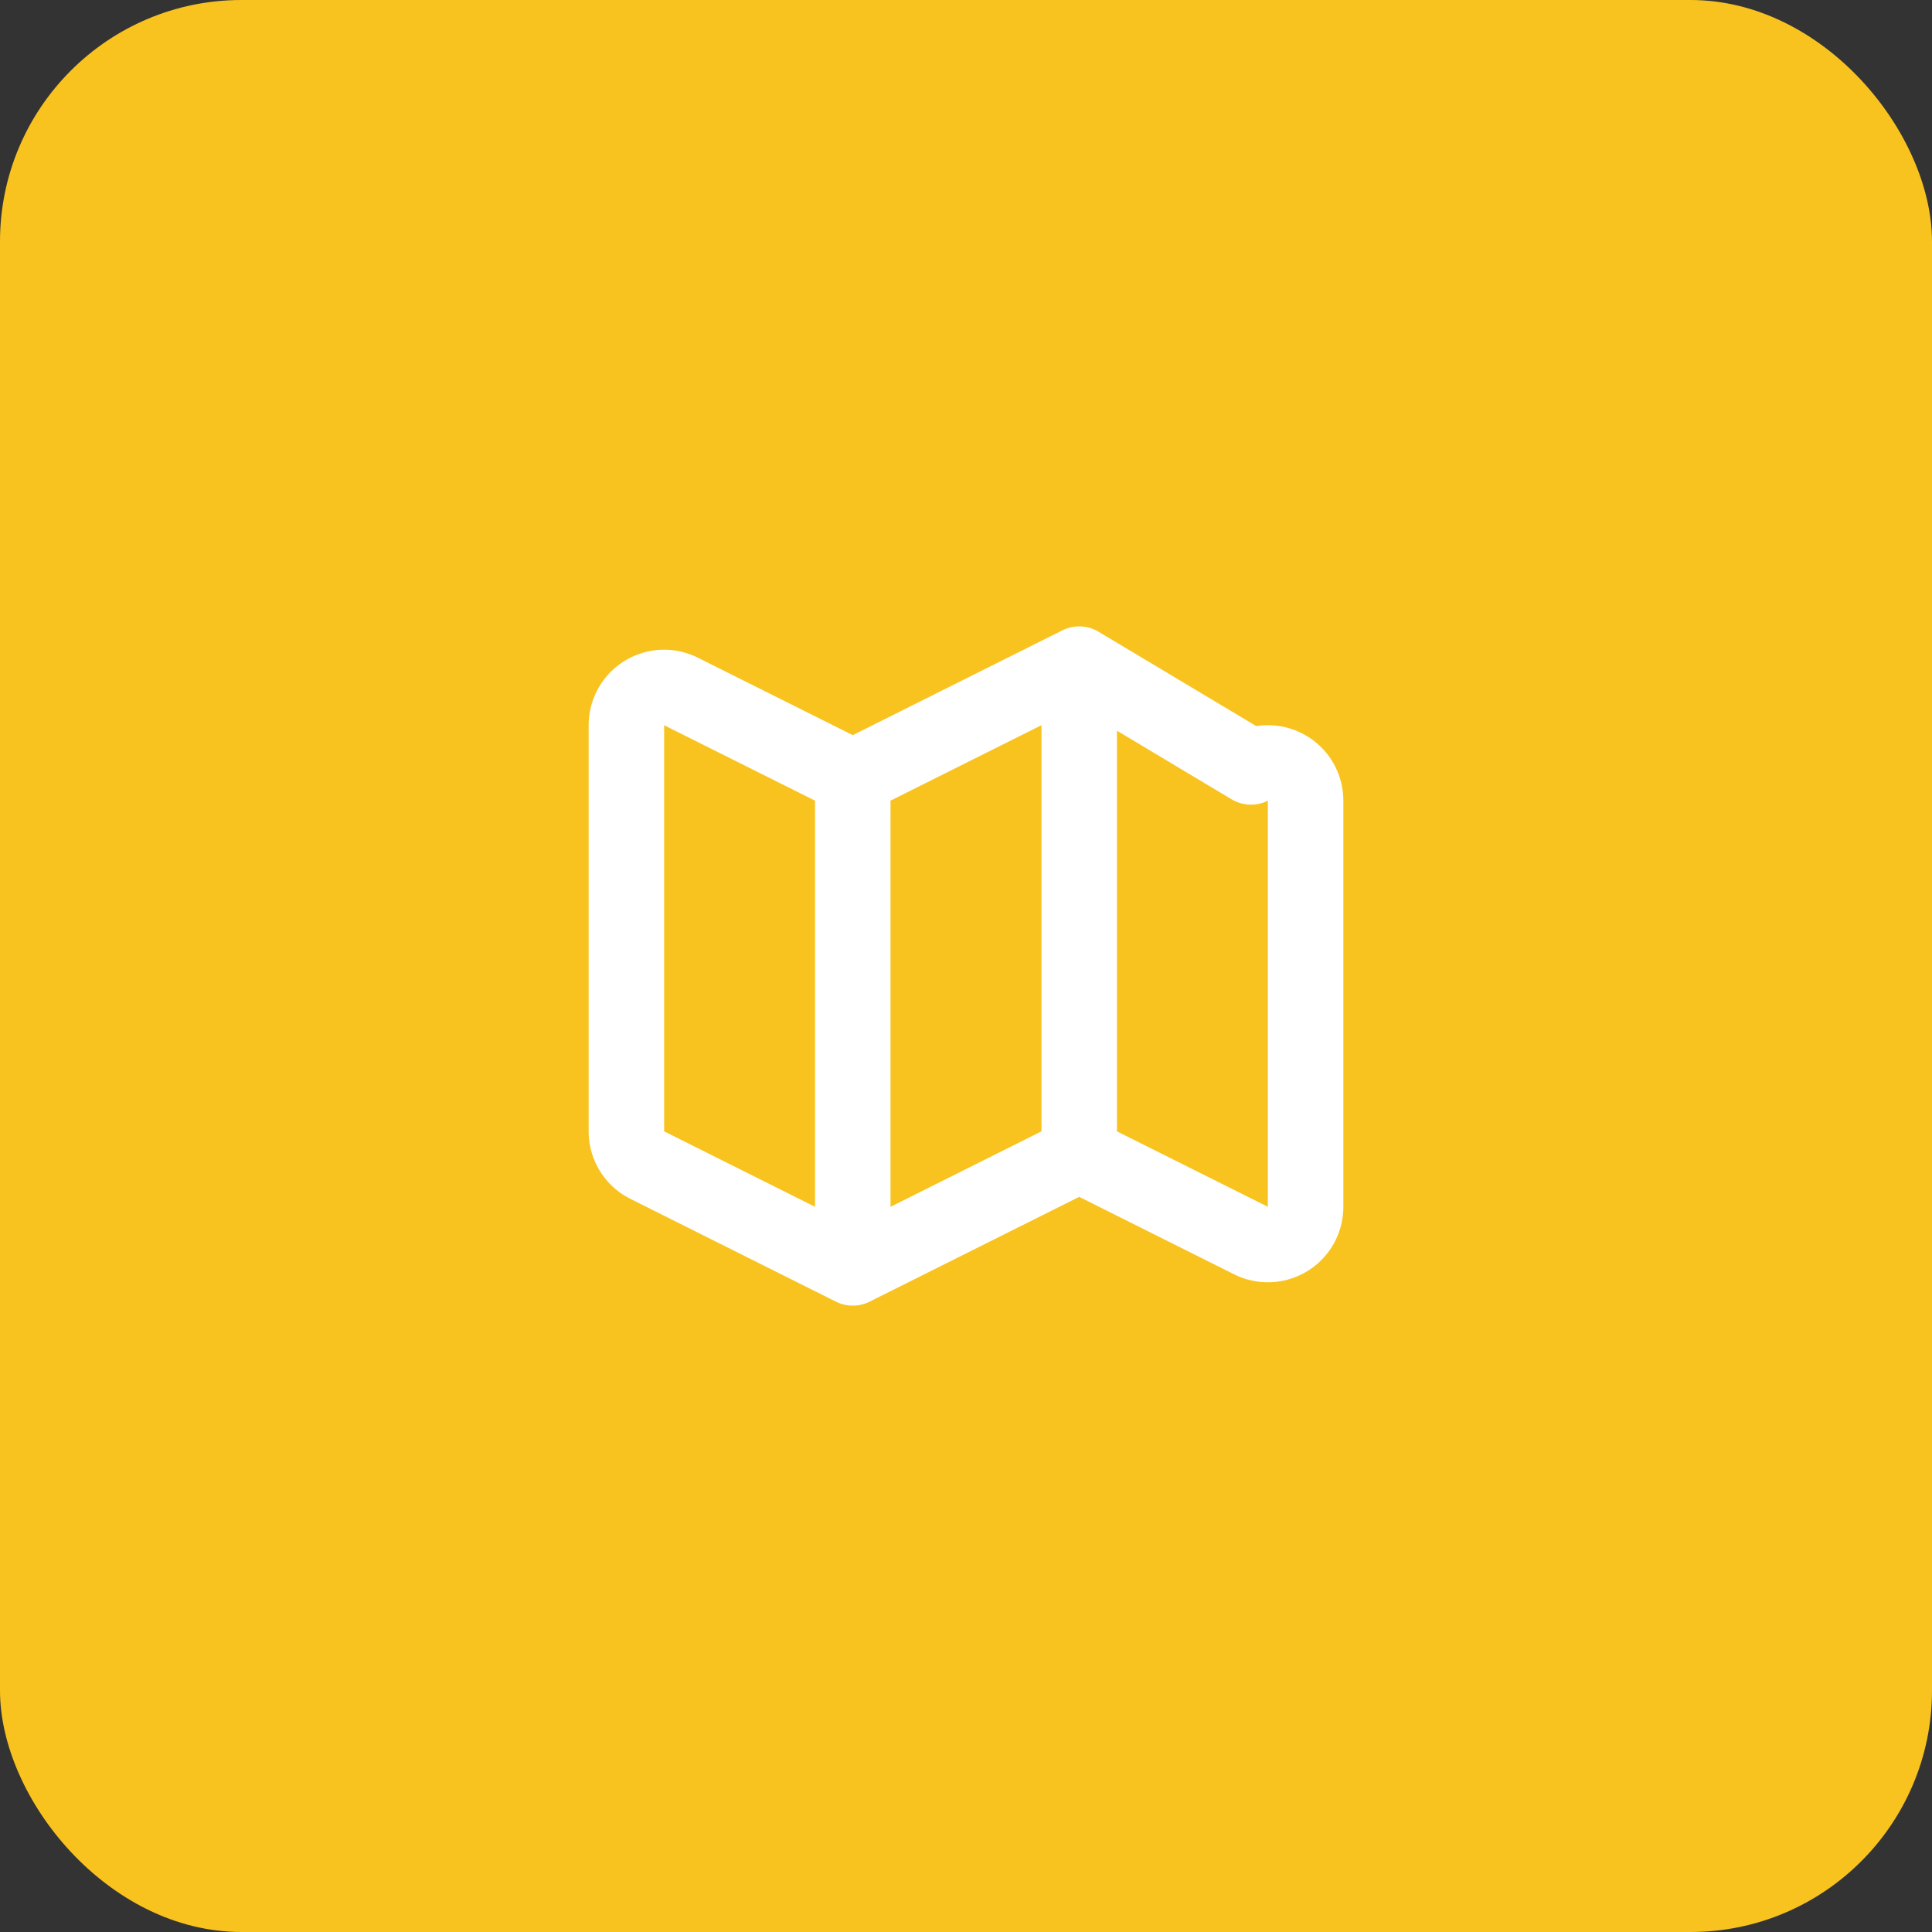 <svg width="512" height="512" viewBox="0 0 512 512" xmlns="http://www.w3.org/2000/svg">
  <rect x="0" y="0" width="512" height="512" fill="#333333" stroke="none"/>
  <!-- Background -->
  <rect width="512" height="512" fill="#f9c31f" rx="64"/>

  <!-- Map/Navigation Icon (from header) -->
  <g transform="translate(256, 256) scale(10)">
    <path
      fill="none"
      stroke="#ffffff"
      stroke-width="2"
      stroke-linecap="round"
      stroke-linejoin="round"
      d="M9 20l-5.447-2.724A1 1 0 013 16.382V5.618a1 1 0 011.447-.894L9 7m0 13l6-3m-6 3V7m6 10l4.553 2.276A1 1 0 0021 18.382V7.618a1 1 0 00-1.447-.894L15 4m0 13V4m0 0L9 7"
      transform="translate(-12, -12)"
    />
  </g>
</svg>
